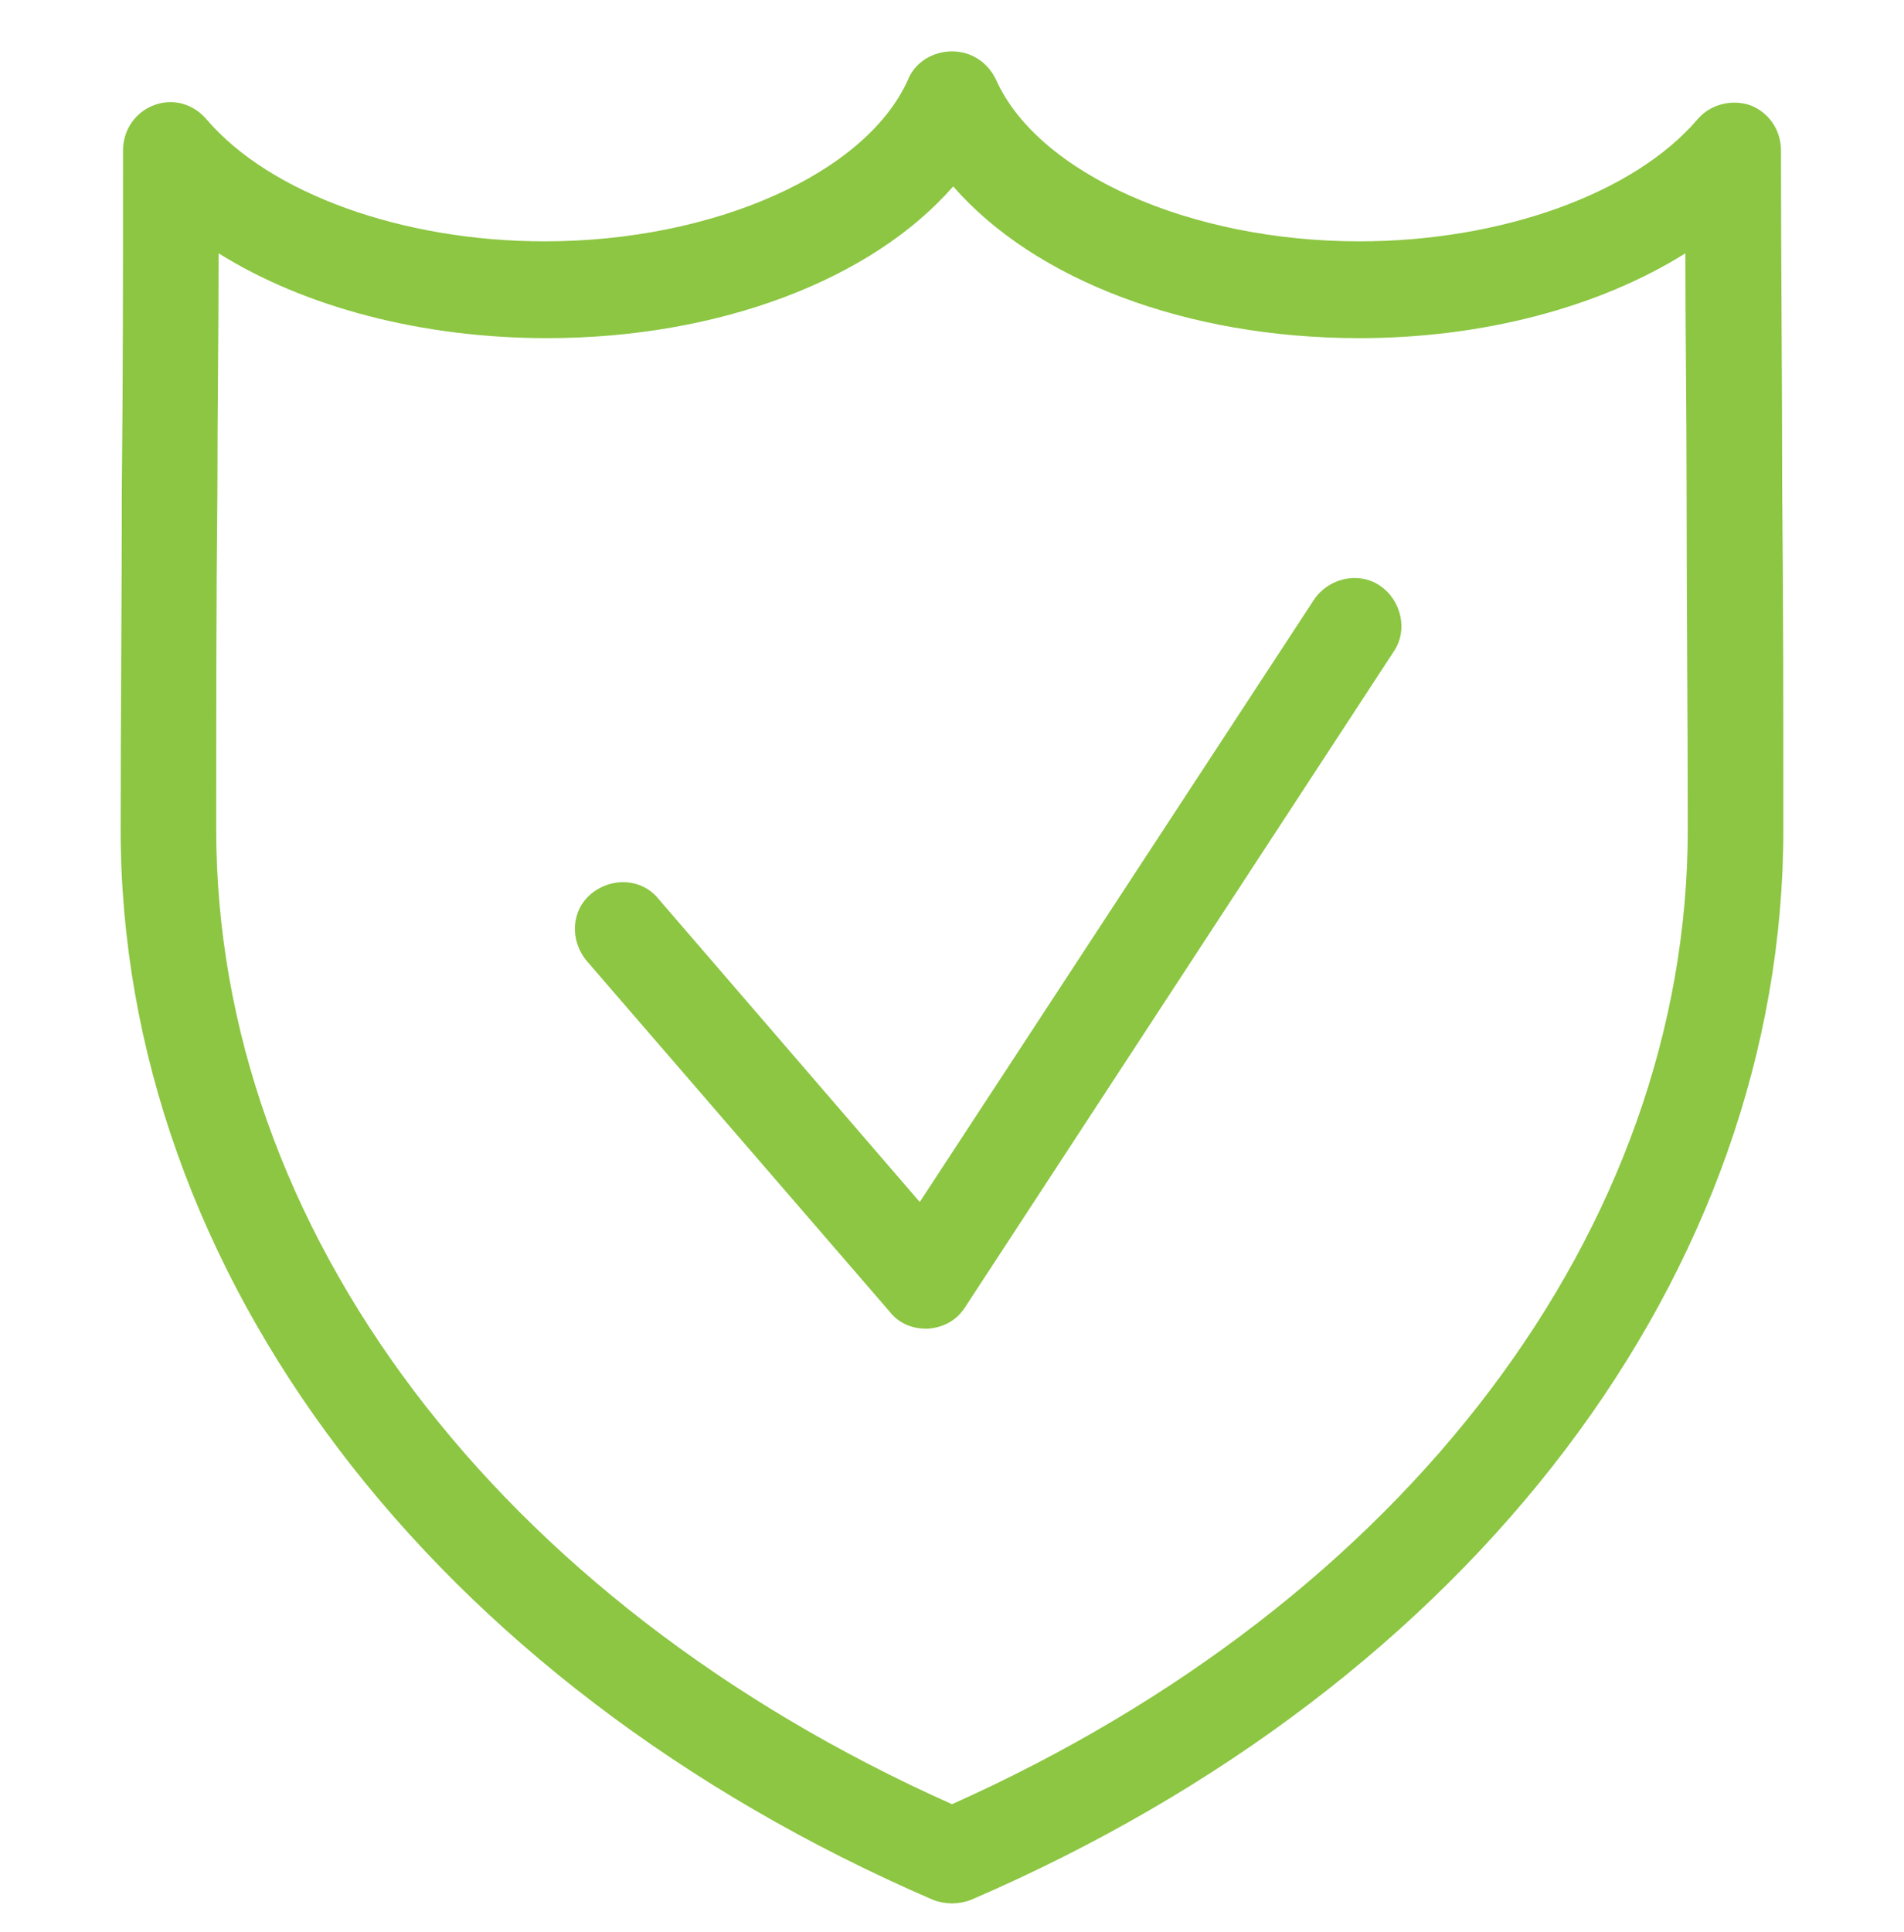 <?xml version="1.0" encoding="utf-8"?>
<!-- Generator: Adobe Illustrator 25.2.0, SVG Export Plug-In . SVG Version: 6.00 Build 0)  -->
<svg version="1.1" id="Layer_1" xmlns="http://www.w3.org/2000/svg" xmlns:xlink="http://www.w3.org/1999/xlink" x="0px" y="0px"
	 viewBox="0 0 159.4 161.7" style="enable-background:new 0 0 159.4 161.7;" xml:space="preserve">
<style type="text/css">
	.st0{fill:#8CC642;}
</style>
<path class="st0" d="M79.7,159.3c-0.5,0-1.1-0.1-1.6-0.3c-41.9-18.1-68-52.5-68-89.6c0-9.5,0.1-19.1,0.1-28.4
	c0.1-9.3,0.1-18.9,0.1-28.4c0-1.7,1-3.2,2.6-3.8c1.6-0.6,3.3-0.1,4.4,1.2c5.3,6.2,16.4,10.2,28.3,10.2c14.2,0,26.9-5.7,30.4-13.5
	c0.6-1.5,2.1-2.4,3.7-2.4c1.6,0,3,0.9,3.7,2.4c3.5,7.8,16.2,13.5,30.4,13.5c11.9,0,23-4,28.3-10.2c1.1-1.3,2.9-1.7,4.4-1.2
	c1.6,0.6,2.6,2.1,2.6,3.8c0,9.4,0.1,19.1,0.1,28.4c0.1,9.3,0.1,18.9,0.1,28.4c0,37.1-26,71.5-68,89.6
	C80.8,159.2,80.2,159.3,79.7,159.3z M18.3,21.2c0,6.7-0.1,13.4-0.1,19.9c-0.1,9.3-0.1,18.9-0.1,28.3c0,33.4,23.5,64.6,61.6,81.6
	c38-17,61.6-48.2,61.6-81.6c0-9.4-0.1-19-0.1-28.3c0-6.5-0.1-13.2-0.1-19.9c-7.2,4.5-16.9,7.1-27.3,7.1c-14.5,0-27.2-4.9-34-12.7
	c-6.8,7.8-19.6,12.7-34,12.7C35.3,28.3,25.5,25.7,18.3,21.2z"/>
<path class="st0" d="M77.5,111.2c-1.2,0-2.3-0.5-3-1.4L49.1,80.4c-1.4-1.7-1.3-4.2,0.4-5.6c1.7-1.4,4.2-1.3,5.6,0.4l21.9,25.4
	l33-50.4c1.2-1.8,3.7-2.4,5.5-1.2c1.8,1.2,2.4,3.7,1.2,5.5l-35.9,54.9c-0.7,1.1-1.8,1.7-3.1,1.8C77.7,111.2,77.6,111.2,77.5,111.2z"
	/>
</svg>
